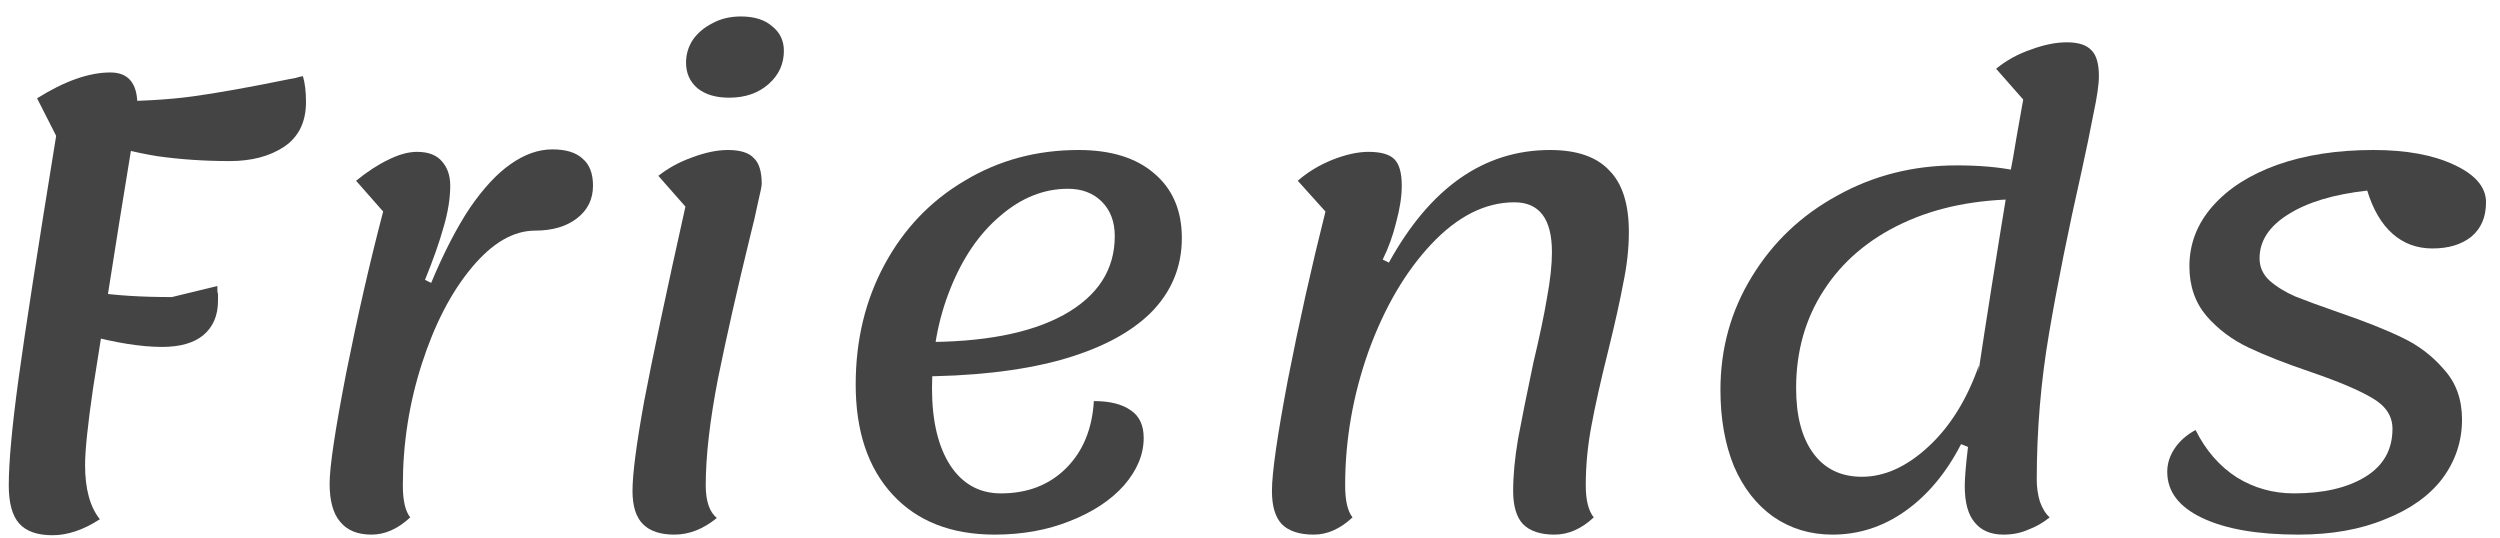 <svg width="130" height="28" viewBox="0 0 130 28" fill="none" xmlns="http://www.w3.org/2000/svg">
<path d="M119.513 27.8C117.401 27.8 115.737 27.512 114.521 26.936C113.305 26.36 112.697 25.56 112.697 24.536C112.697 24.109 112.825 23.704 113.081 23.32C113.337 22.936 113.699 22.616 114.169 22.36C114.702 23.427 115.417 24.248 116.313 24.824C117.209 25.378 118.201 25.656 119.289 25.656C120.825 25.656 122.062 25.368 123.001 24.792C123.939 24.216 124.409 23.384 124.409 22.296C124.409 21.634 124.057 21.101 123.353 20.696C122.67 20.291 121.614 19.843 120.185 19.352C118.862 18.904 117.774 18.477 116.921 18.072C116.067 17.666 115.342 17.122 114.745 16.44C114.147 15.736 113.849 14.872 113.849 13.848C113.849 12.675 114.254 11.629 115.065 10.712C115.875 9.794 116.995 9.08 118.425 8.568C119.875 8.056 121.539 7.8 123.417 7.8C125.123 7.8 126.521 8.056 127.609 8.568C128.718 9.08 129.273 9.73 129.273 10.52C129.273 11.288 129.017 11.885 128.505 12.312C127.993 12.717 127.321 12.92 126.489 12.92C125.678 12.92 124.985 12.664 124.409 12.152C123.833 11.64 123.395 10.893 123.097 9.912C121.347 10.104 119.971 10.52 118.969 11.16C117.987 11.778 117.497 12.536 117.497 13.432C117.497 13.88 117.667 14.264 118.009 14.584C118.371 14.904 118.819 15.181 119.353 15.416C119.886 15.629 120.643 15.906 121.625 16.248C122.99 16.717 124.089 17.154 124.921 17.56C125.774 17.965 126.499 18.52 127.097 19.224C127.715 19.907 128.025 20.77 128.025 21.816C128.025 22.947 127.683 23.971 127.001 24.888C126.318 25.784 125.326 26.488 124.025 27C122.745 27.533 121.241 27.8 119.513 27.8Z" fill="#444444"/>
<path d="M95.287 27.8C94.135 27.8 93.111 27.491 92.215 26.872C91.34 26.253 90.657 25.379 90.166 24.248C89.697 23.096 89.463 21.773 89.463 20.28C89.463 18.125 90.007 16.163 91.094 14.392C92.183 12.6 93.665 11.192 95.543 10.168C97.42 9.123 99.489 8.6 101.751 8.6C102.903 8.6 103.905 8.686 104.759 8.856C105.015 9.262 105.143 9.763 105.143 10.36C102.775 10.36 100.705 10.776 98.934 11.608C97.164 12.44 95.799 13.603 94.838 15.096C93.879 16.568 93.398 18.264 93.398 20.184C93.398 21.635 93.697 22.765 94.294 23.576C94.892 24.387 95.734 24.792 96.823 24.792C97.996 24.792 99.148 24.27 100.279 23.224C101.409 22.179 102.284 20.771 102.903 19L102.615 23.352L101.975 23.096C101.207 24.59 100.236 25.752 99.062 26.584C97.91 27.395 96.652 27.8 95.287 27.8ZM104.183 27.8C103.521 27.8 103.02 27.587 102.679 27.16C102.337 26.755 102.167 26.125 102.167 25.272C102.167 24.462 102.391 22.573 102.839 19.608C103.287 16.622 103.831 13.187 104.471 9.304C104.62 8.558 104.748 7.843 104.855 7.16C104.983 6.456 105.1 5.795 105.207 5.176L103.799 3.576C104.311 3.15 104.908 2.819 105.591 2.584C106.273 2.328 106.903 2.2 107.479 2.2C108.076 2.2 108.503 2.339 108.759 2.616C109.015 2.872 109.143 3.32 109.143 3.96C109.143 4.387 109.047 5.048 108.855 5.944C108.684 6.84 108.481 7.822 108.247 8.888C107.543 12.003 106.977 14.819 106.551 17.336C106.124 19.832 105.911 22.371 105.911 24.952C105.911 25.336 105.964 25.709 106.071 26.072C106.199 26.435 106.369 26.712 106.583 26.904C106.241 27.181 105.868 27.395 105.463 27.544C105.079 27.715 104.652 27.8 104.183 27.8Z" fill="#444444"/>
<path d="M68.317 27.8C67.57 27.8 67.015 27.619 66.653 27.256C66.311 26.893 66.141 26.317 66.141 25.528C66.141 24.589 66.418 22.659 66.972 19.736C67.549 16.792 68.199 13.88 68.924 11L67.484 9.4C67.996 8.952 68.594 8.589 69.276 8.312C69.981 8.034 70.61 7.896 71.165 7.896C71.805 7.896 72.252 8.024 72.508 8.28C72.764 8.536 72.892 8.994 72.892 9.656C72.892 10.21 72.796 10.84 72.605 11.544C72.434 12.248 72.199 12.899 71.9 13.496L72.221 13.656C74.375 9.752 77.17 7.8 80.605 7.8C81.991 7.8 83.015 8.152 83.677 8.856C84.359 9.538 84.701 10.605 84.701 12.056C84.701 12.909 84.605 13.794 84.412 14.712C84.242 15.629 83.986 16.781 83.644 18.168C83.239 19.789 82.941 21.122 82.749 22.168C82.556 23.192 82.46 24.216 82.46 25.24C82.46 26.008 82.599 26.562 82.876 26.904C82.237 27.501 81.554 27.8 80.829 27.8C80.103 27.8 79.559 27.619 79.197 27.256C78.855 26.893 78.684 26.317 78.684 25.528C78.684 24.717 78.77 23.811 78.941 22.808C79.132 21.784 79.399 20.461 79.74 18.84C80.061 17.496 80.295 16.376 80.445 15.48C80.615 14.562 80.701 13.773 80.701 13.112C80.701 11.384 80.05 10.52 78.749 10.52C77.234 10.52 75.794 11.245 74.428 12.696C73.085 14.125 71.996 15.981 71.165 18.264C70.354 20.547 69.948 22.872 69.948 25.24C69.948 26.029 70.076 26.584 70.332 26.904C69.692 27.501 69.02 27.8 68.317 27.8Z" fill="#444444"/>
<path d="M51.728 27.8C49.467 27.8 47.696 27.107 46.416 25.72C45.136 24.333 44.496 22.424 44.496 19.992C44.496 17.688 44.997 15.608 46 13.752C47.003 11.896 48.389 10.445 50.16 9.4C51.931 8.333 53.904 7.8 56.08 7.8C57.765 7.8 59.077 8.205 60.016 9.016C60.976 9.826 61.456 10.947 61.456 12.376C61.456 13.89 60.912 15.192 59.824 16.28C58.736 17.346 57.147 18.168 55.056 18.744C52.987 19.299 50.48 19.576 47.536 19.576L47.92 17.784C51.099 17.805 53.563 17.336 55.312 16.376C57.083 15.395 57.968 14.029 57.968 12.28C57.968 11.533 57.744 10.936 57.296 10.488C56.848 10.04 56.261 9.816 55.536 9.816C54.277 9.816 53.104 10.285 52.016 11.224C50.928 12.141 50.064 13.4 49.424 15C48.784 16.578 48.464 18.306 48.464 20.184C48.464 21.89 48.784 23.235 49.424 24.216C50.064 25.176 50.939 25.656 52.048 25.656C53.435 25.656 54.565 25.218 55.44 24.344C56.315 23.469 56.795 22.306 56.88 20.856C57.712 20.856 58.352 21.016 58.8 21.336C59.248 21.634 59.472 22.114 59.472 22.776C59.472 23.629 59.131 24.451 58.448 25.24C57.765 26.008 56.827 26.627 55.632 27.096C54.459 27.565 53.157 27.8 51.728 27.8Z" fill="#444444"/>
<path d="M35.066 27.8C34.34 27.8 33.796 27.619 33.434 27.256C33.071 26.893 32.89 26.317 32.89 25.528C32.89 24.653 33.092 23.096 33.498 20.856C33.924 18.616 34.639 15.245 35.642 10.744L34.234 9.144C34.746 8.739 35.332 8.419 35.994 8.184C36.676 7.928 37.295 7.8 37.85 7.8C38.49 7.8 38.938 7.939 39.194 8.216C39.471 8.472 39.61 8.92 39.61 9.56C39.61 9.667 39.546 9.987 39.418 10.52C39.311 11.053 39.172 11.651 39.002 12.312C38.34 15.021 37.786 17.475 37.338 19.672C36.911 21.869 36.698 23.725 36.698 25.24C36.698 26.051 36.89 26.616 37.274 26.936C36.57 27.512 35.834 27.8 35.066 27.8ZM37.914 5.08C37.231 5.08 36.687 4.92 36.282 4.6C35.876 4.259 35.674 3.811 35.674 3.256C35.674 2.829 35.791 2.435 36.026 2.072C36.282 1.709 36.623 1.421 37.05 1.208C37.476 0.973 37.967 0.856 38.522 0.856C39.226 0.856 39.77 1.027 40.154 1.368C40.559 1.688 40.762 2.115 40.762 2.648C40.762 3.331 40.495 3.907 39.962 4.376C39.428 4.845 38.746 5.08 37.914 5.08Z" fill="#444444"/>
<path d="M19.316 27.8C18.59 27.8 18.046 27.576 17.684 27.128C17.321 26.701 17.14 26.04 17.14 25.144C17.14 24.269 17.428 22.349 18.004 19.384C18.601 16.397 19.241 13.603 19.924 11L18.516 9.4C19.092 8.931 19.646 8.568 20.18 8.312C20.734 8.035 21.236 7.896 21.684 7.896C22.281 7.896 22.718 8.067 22.996 8.408C23.273 8.728 23.412 9.144 23.412 9.656C23.412 10.317 23.294 11.043 23.06 11.832C22.846 12.6 22.526 13.507 22.1 14.552L22.42 14.712C23.081 13.133 23.753 11.832 24.436 10.808C25.14 9.784 25.844 9.027 26.548 8.536C27.273 8.024 27.998 7.768 28.724 7.768C29.428 7.768 29.95 7.928 30.292 8.248C30.654 8.547 30.836 9.016 30.836 9.656C30.836 10.36 30.558 10.925 30.004 11.352C29.449 11.779 28.724 11.992 27.828 11.992C26.697 11.992 25.598 12.632 24.532 13.912C23.465 15.192 22.601 16.856 21.94 18.904C21.278 20.952 20.948 23.064 20.948 25.24C20.948 26.029 21.076 26.584 21.332 26.904C20.692 27.501 20.02 27.8 19.316 27.8Z" fill="#444444"/>
<path d="M2.728 27.832C1.939 27.832 1.363 27.629 1 27.224C0.637 26.819 0.456 26.157 0.456 25.24C0.456 24.024 0.627 22.168 0.968 19.672C1.309 17.176 1.96 12.973 2.92 7.064L1.928 5.112C3.357 4.216 4.627 3.768 5.736 3.768C6.675 3.768 7.144 4.333 7.144 5.464C7.144 5.656 7.048 6.349 6.856 7.544C6.664 8.717 6.451 10.029 6.216 11.48C5.597 15.384 5.139 18.285 4.84 20.184C4.563 22.083 4.424 23.416 4.424 24.184C4.424 24.803 4.488 25.347 4.616 25.816C4.744 26.285 4.936 26.68 5.192 27C4.339 27.555 3.517 27.832 2.728 27.832ZM8.424 18.04C7.336 18.04 6.003 17.827 4.424 17.4L4.872 15.192C6.003 15.363 7.357 15.448 8.936 15.448L11.304 14.872C11.304 14.936 11.304 15.011 11.304 15.096C11.304 15.16 11.315 15.224 11.336 15.288C11.336 15.352 11.336 15.416 11.336 15.48C11.336 15.544 11.336 15.597 11.336 15.64C11.336 16.408 11.08 17.005 10.568 17.432C10.077 17.837 9.363 18.04 8.424 18.04ZM11.944 8.376C10.643 8.376 9.384 8.291 8.168 8.12C6.973 7.928 5.8 7.619 4.648 7.192L5.416 5.272C7.208 5.272 8.733 5.187 9.992 5.016C11.251 4.845 12.925 4.547 15.016 4.12C15.144 4.099 15.261 4.077 15.368 4.056C15.496 4.013 15.624 3.981 15.752 3.96C15.859 4.323 15.912 4.771 15.912 5.304C15.912 6.349 15.528 7.128 14.76 7.64C14.013 8.131 13.075 8.376 11.944 8.376Z" fill="#444444"/>
</svg>
